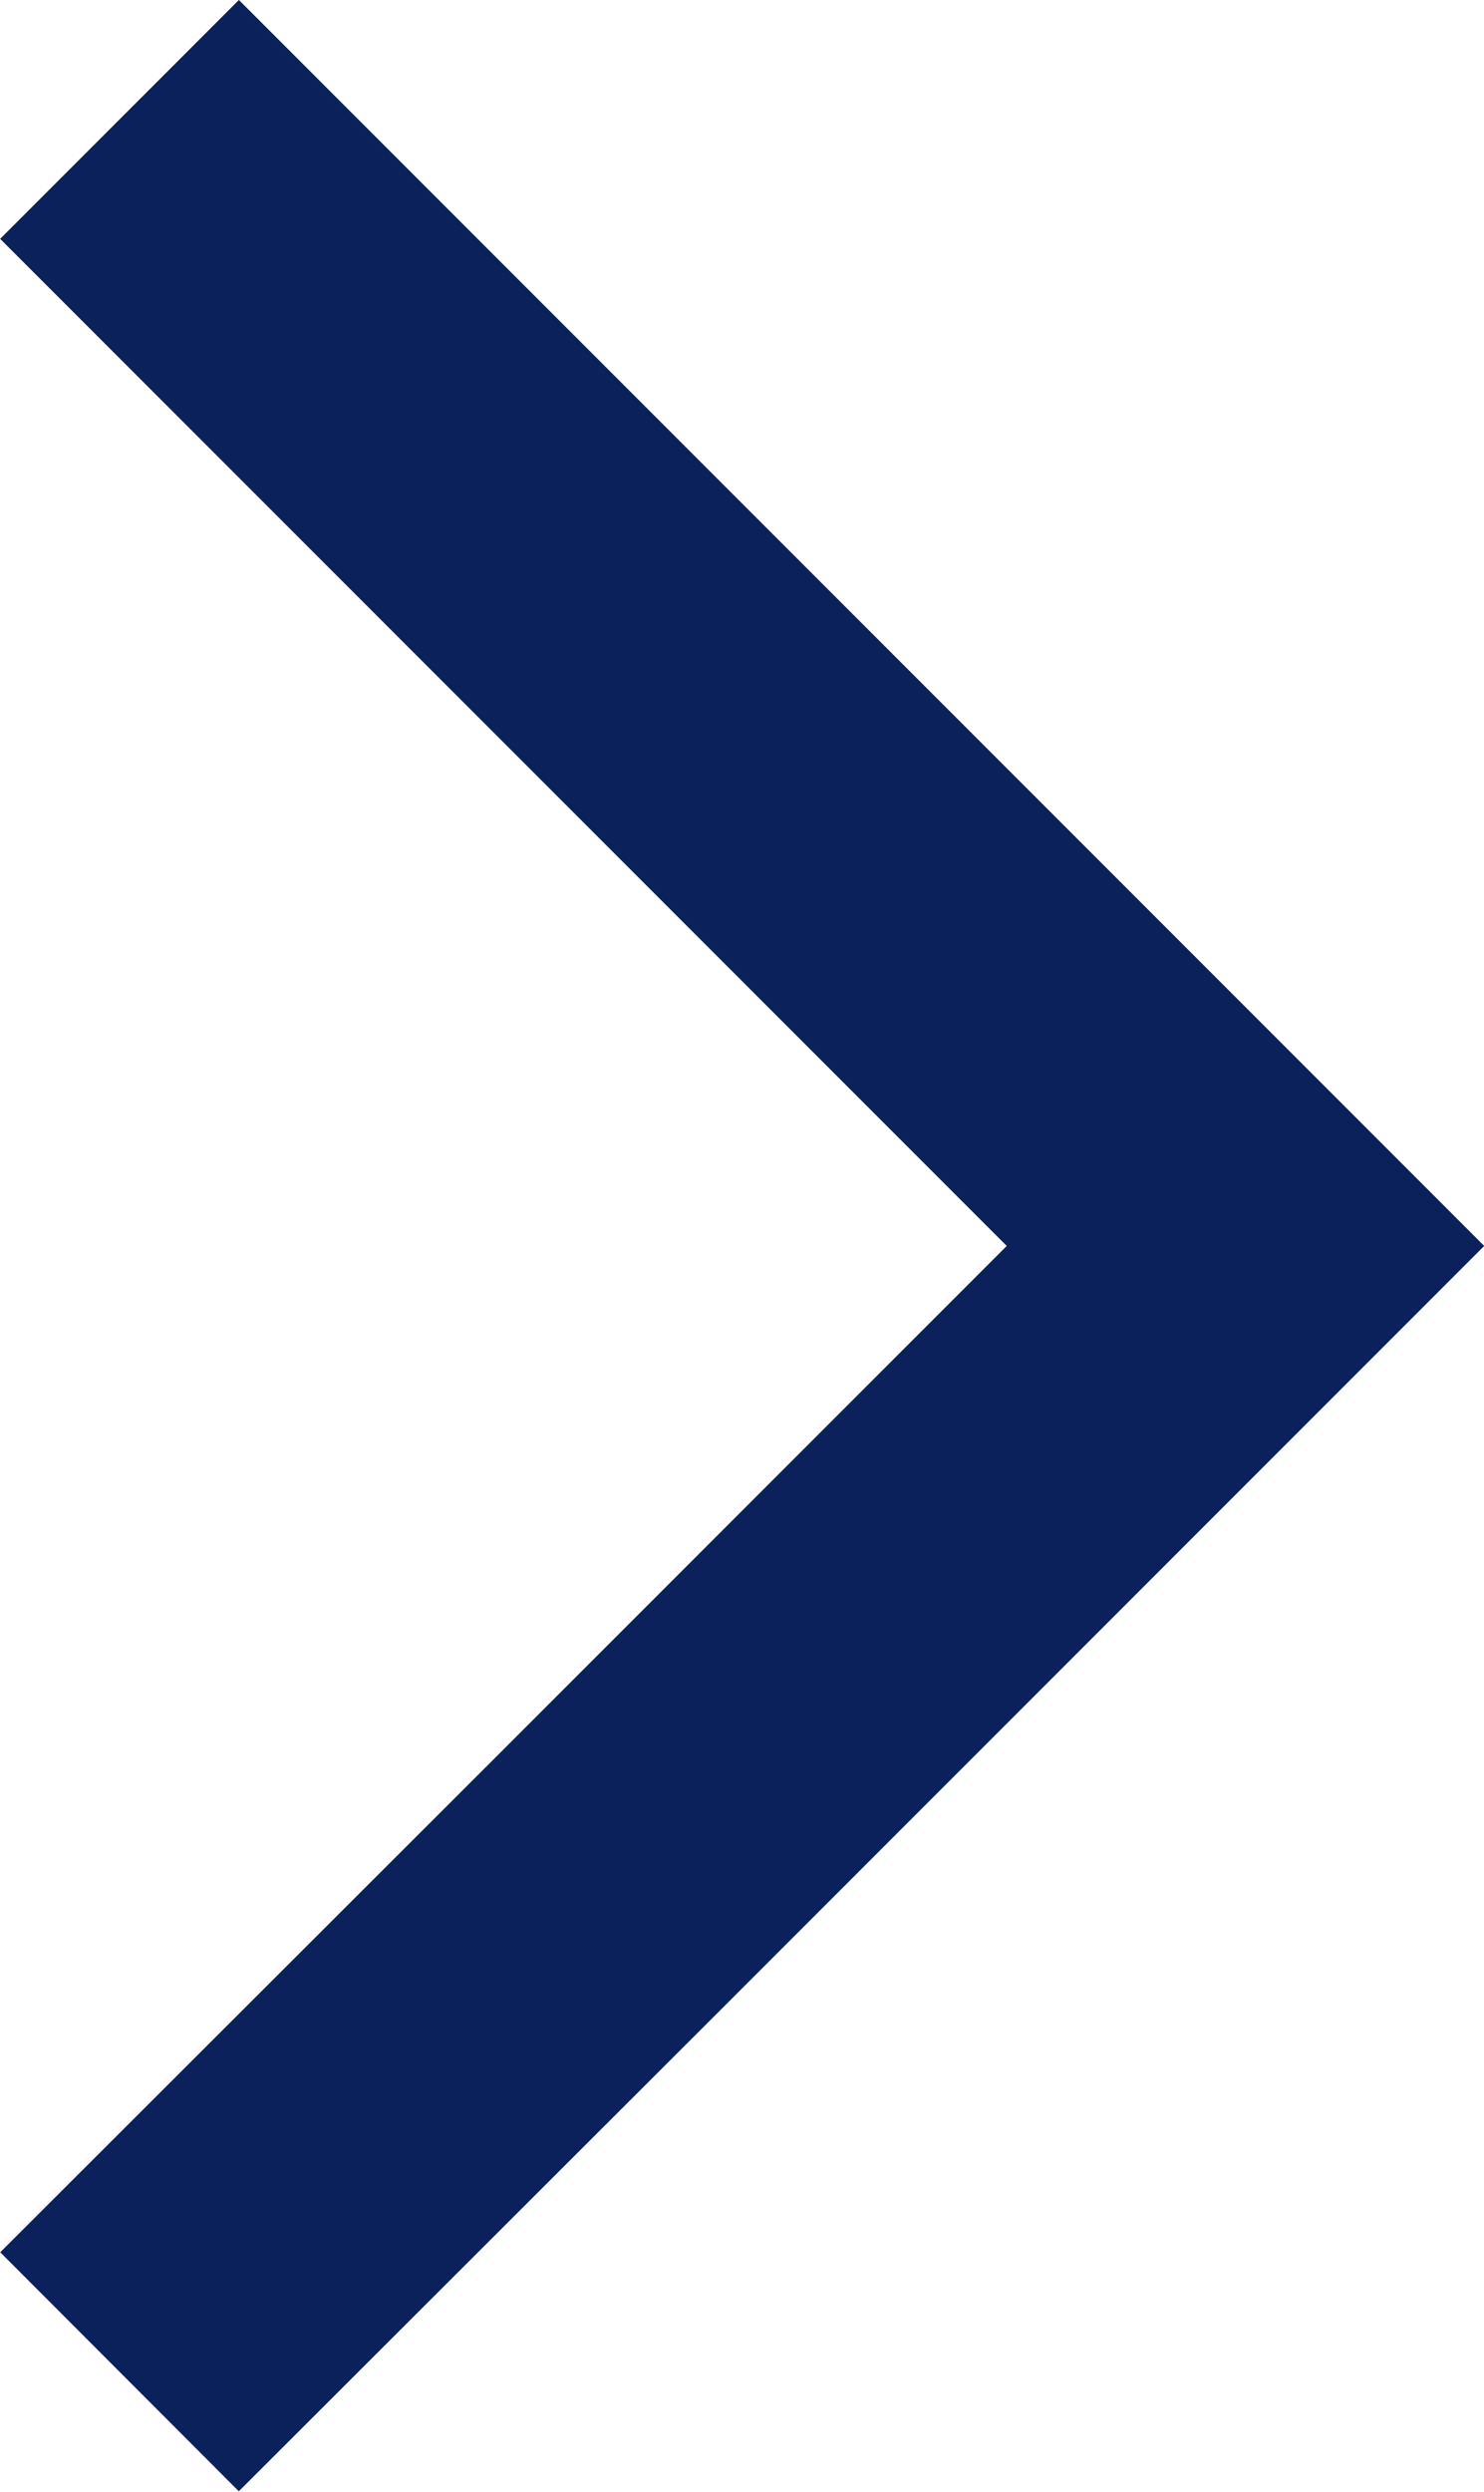 <svg xmlns="http://www.w3.org/2000/svg" width="8.791" height="14.754" viewBox="0 0 8.791 14.754">
  <path id="Path_159" data-name="Path 159" d="M59.227,255.664l2.779,2.779,3.891,3.891-3.752,3.752L59.227,269" transform="translate(-58.519 -254.957)" fill="none" stroke="#0b215c" stroke-width="2"/>
</svg>
